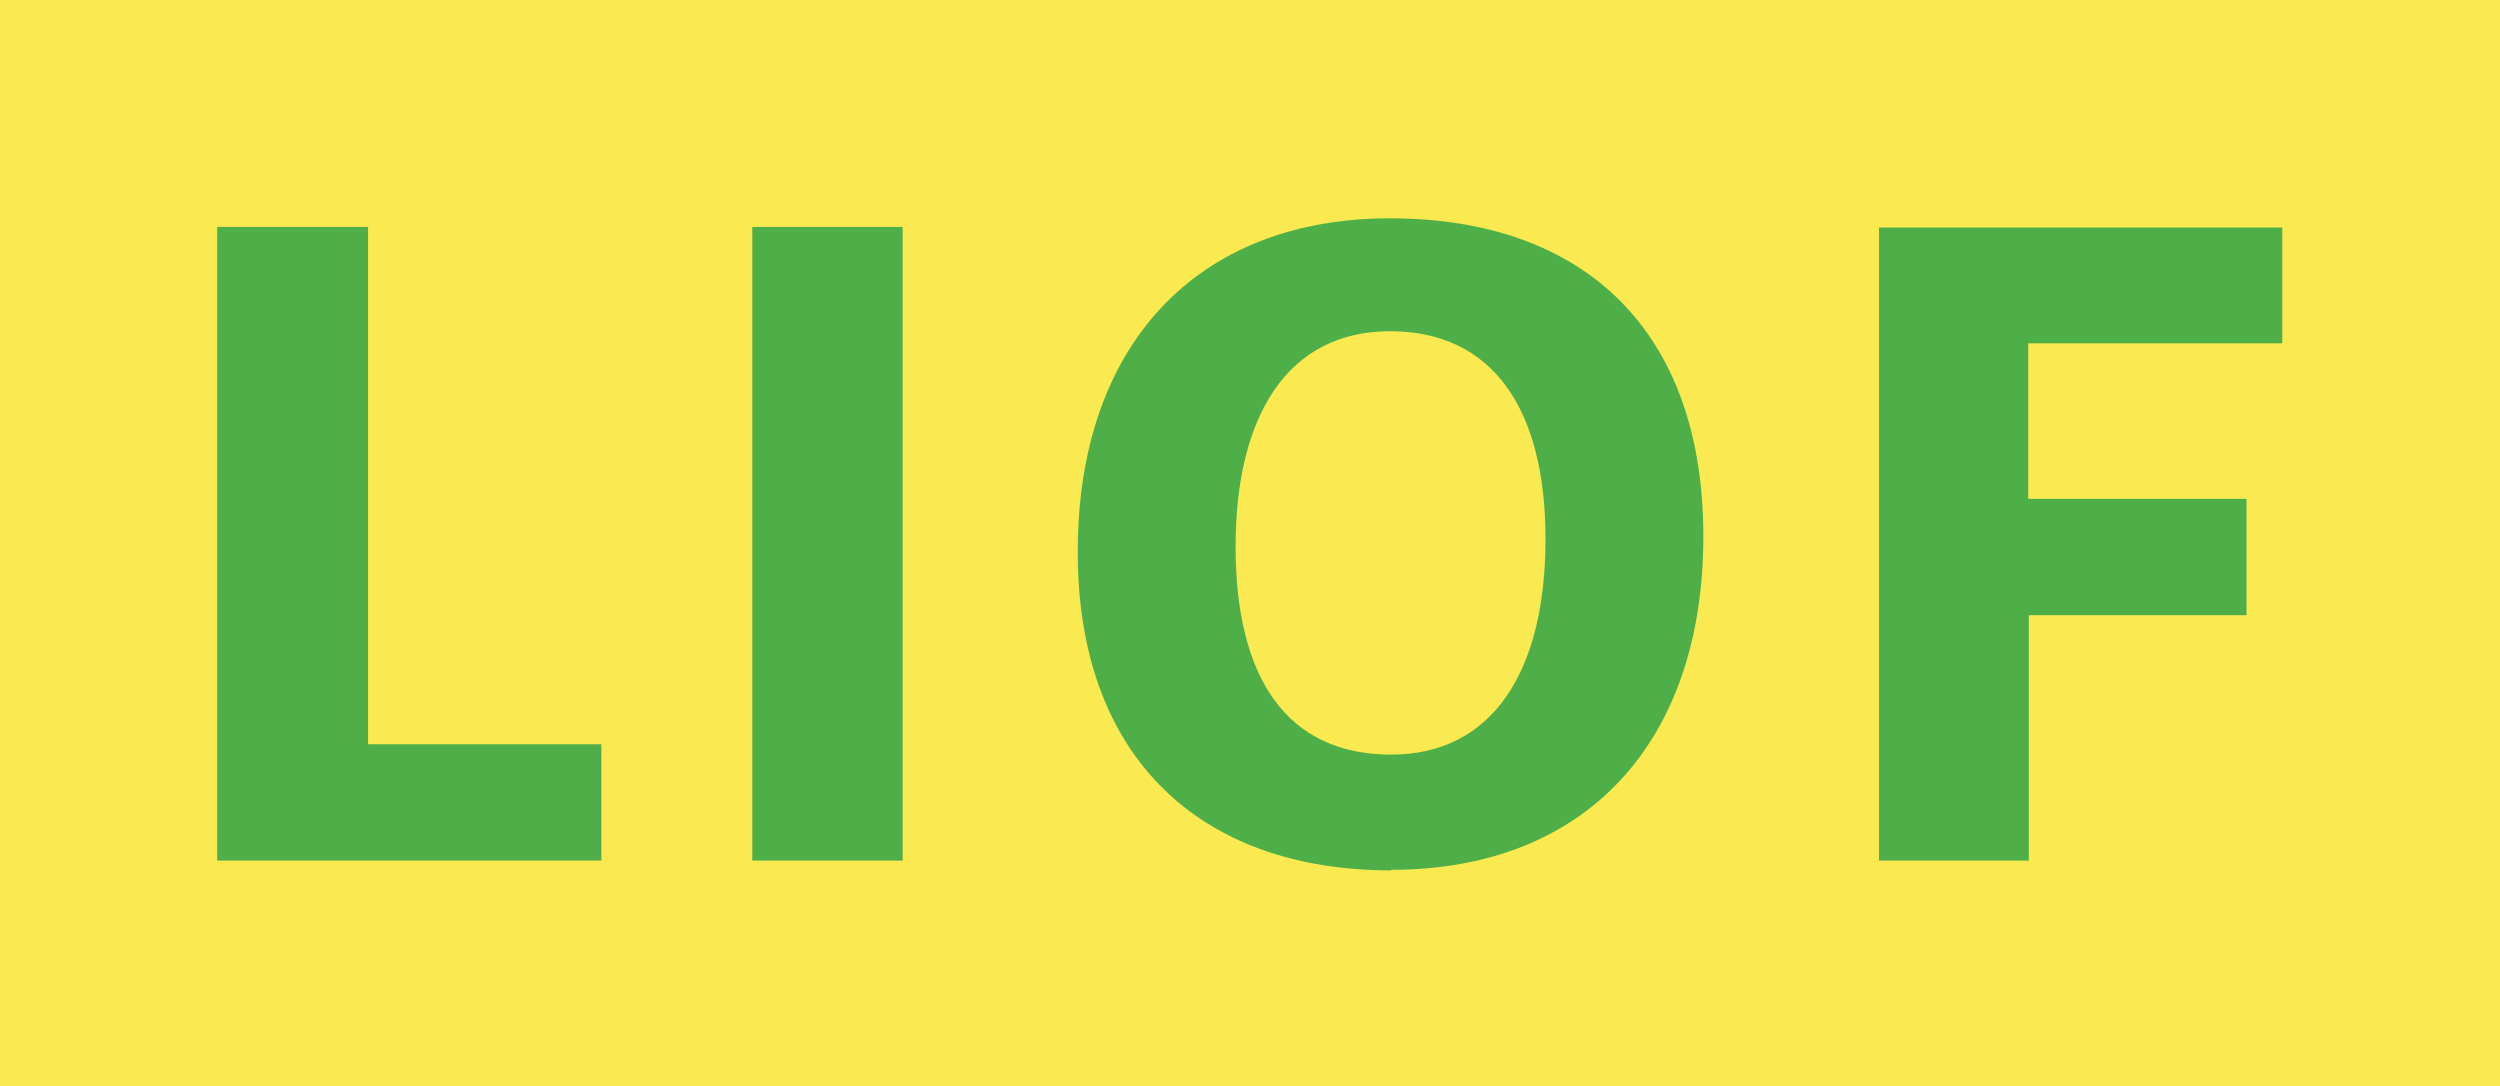 <?xml version="1.0" encoding="UTF-8"?>
<svg id="Opmaak" xmlns="http://www.w3.org/2000/svg" viewBox="0 0 43.4 18.86">
  <defs>
    <style>
      .cls-1 {
        fill: #fae950;
      }

      .cls-2 {
        fill: #4eaf48;
      }
    </style>
  </defs>
  <rect class="cls-1" y="0" width="43.4" height="18.86"/>
  <path class="cls-2" d="M32.61,14.94h2.61v-4.26h3.78v-2.02h-3.79v-2.7h4.41v-2.01h-7v11ZM24.15,13.1c-1.81,0-2.7-1.33-2.7-3.61s.91-3.74,2.68-3.74,2.7,1.33,2.7,3.61-.91,3.74-2.68,3.74M24.15,15.1c3.38,0,5.42-2.21,5.42-5.79s-2.08-5.52-5.44-5.52-5.42,2.21-5.42,5.78c-.01,3.53,2.08,5.54,5.44,5.54M13.06,14.94h2.61V3.94h-2.61v11ZM3.77,14.94h6.67v-2.02h-4.05V3.94h-2.62v11Z"/>
</svg>